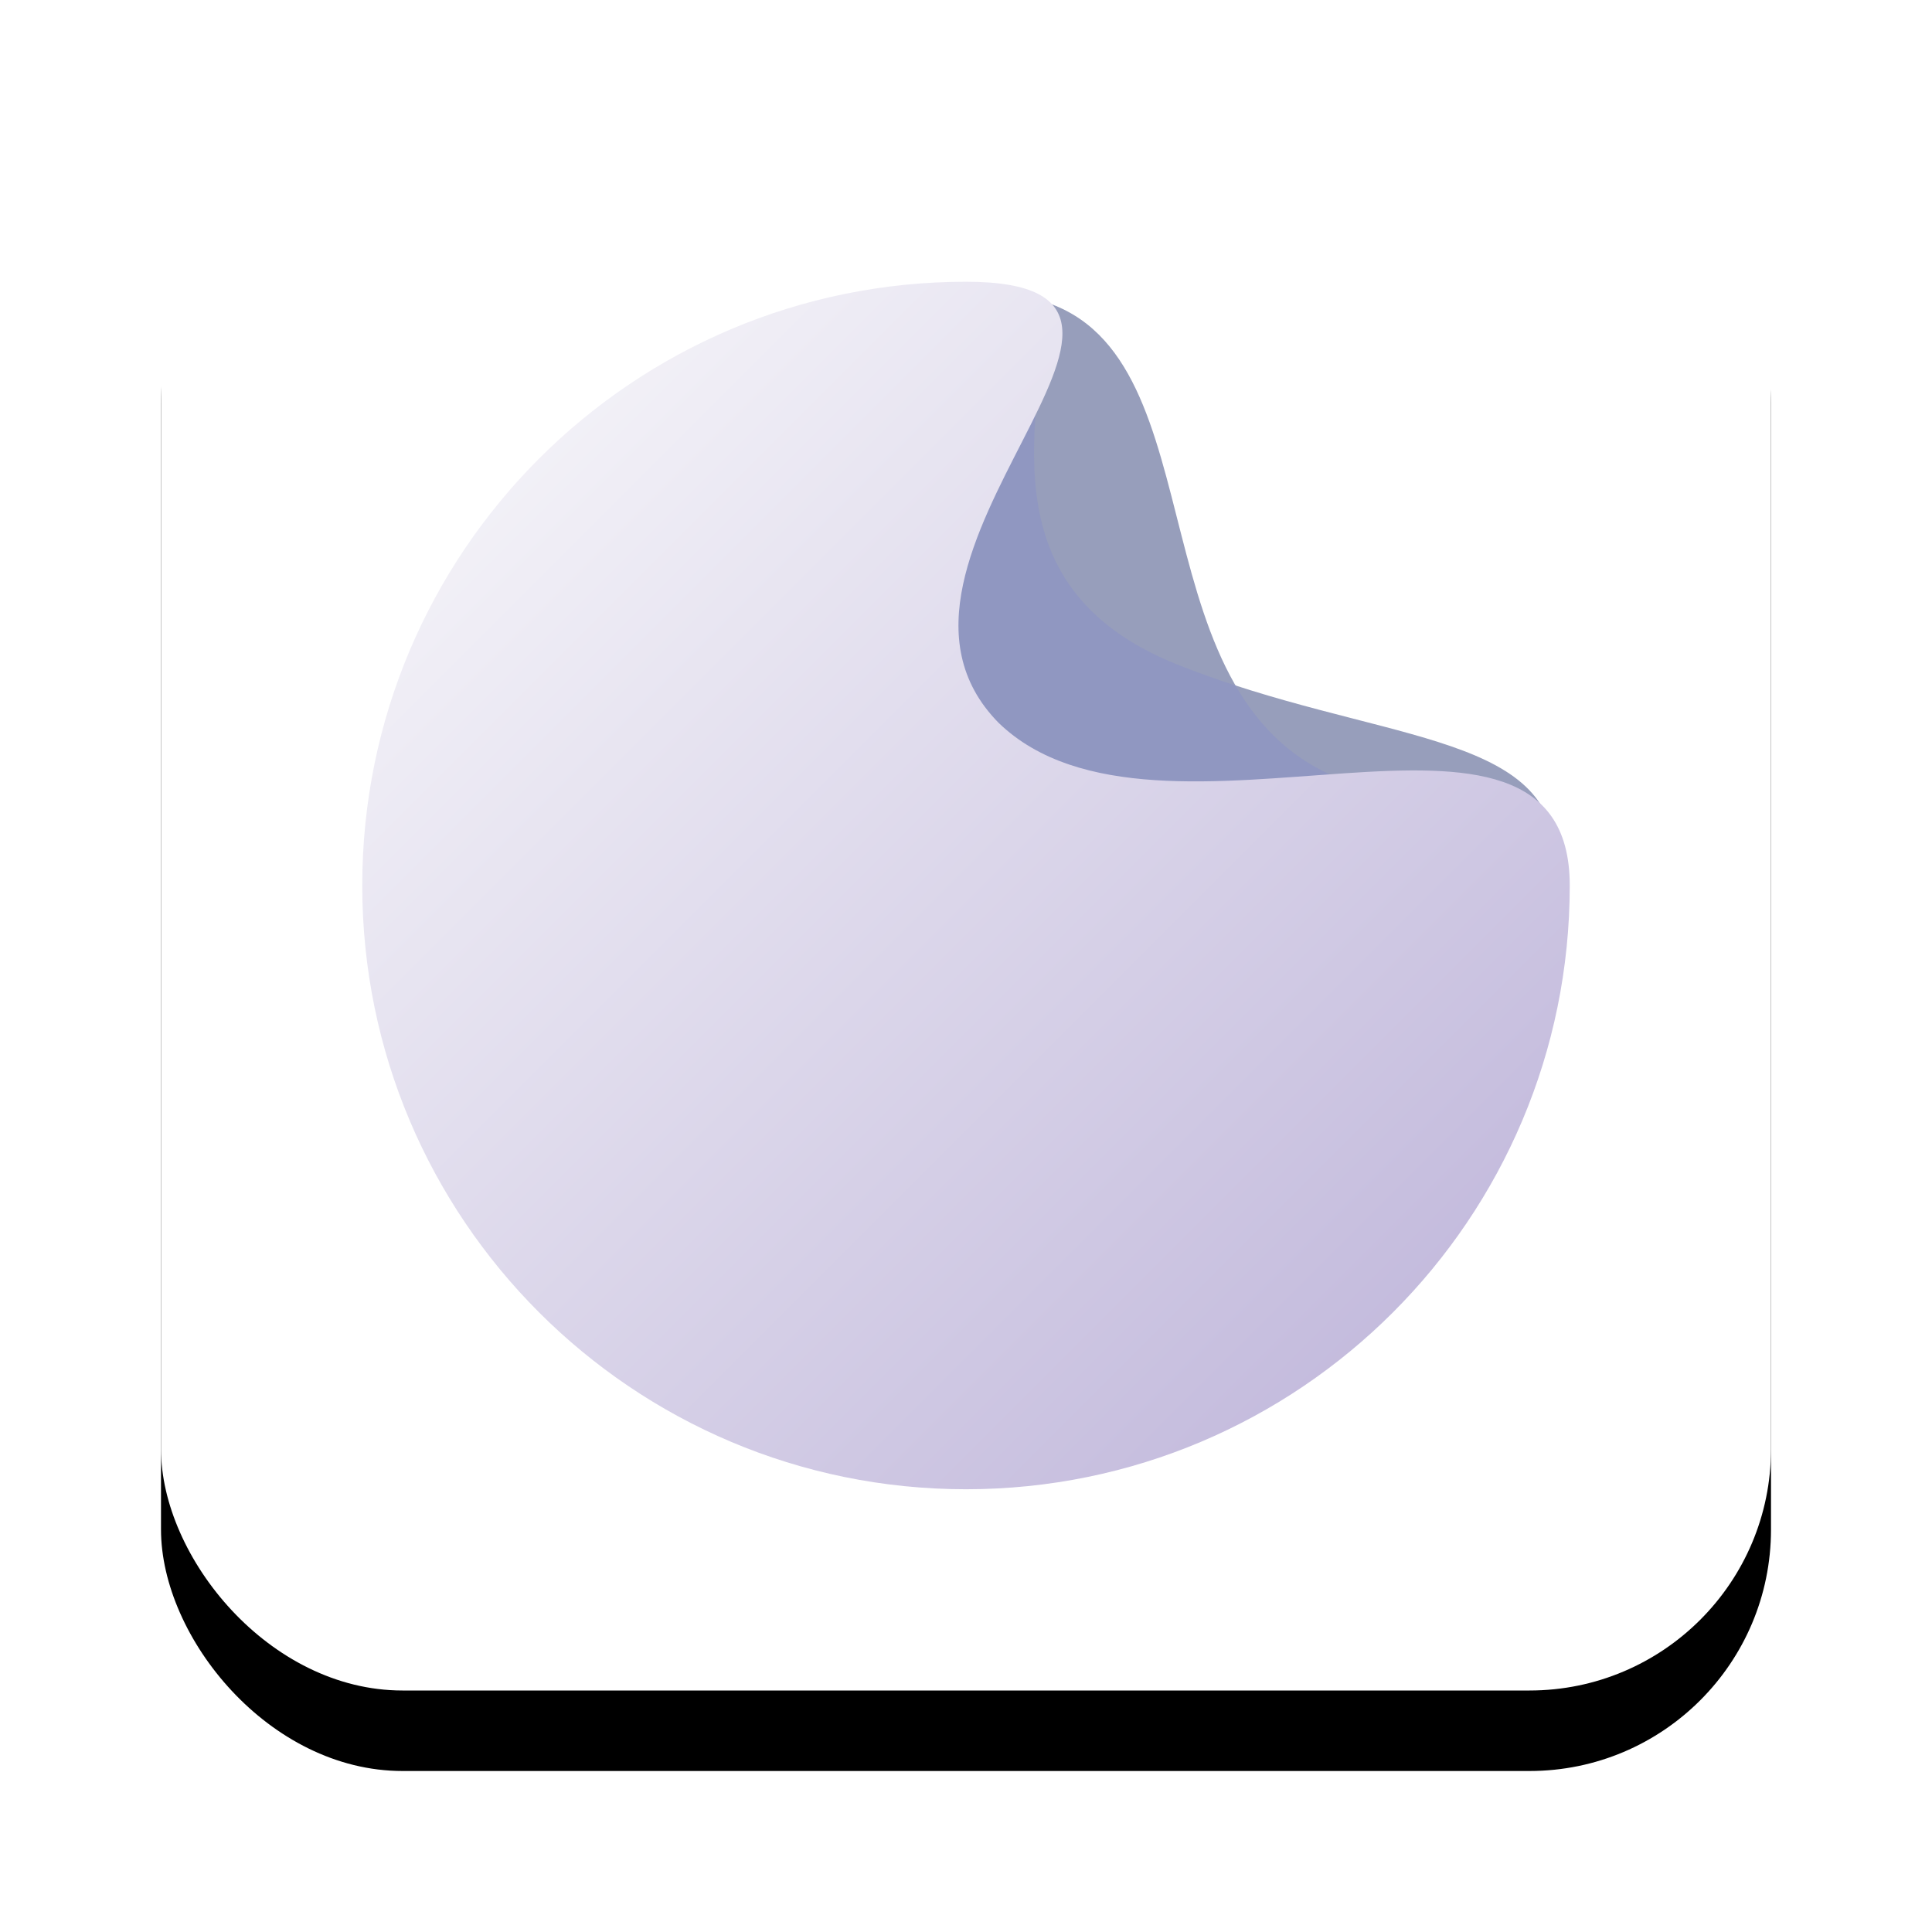 <?xml version="1.0" encoding="UTF-8"?> <svg xmlns="http://www.w3.org/2000/svg" xmlns:xlink="http://www.w3.org/1999/xlink" width="96px" height="96px" viewBox="0 0 96 96"><!-- Generator: Sketch 61 (89581) - https://sketch.com --><title>Group 19</title><desc>Created with Sketch.</desc><defs><rect id="path-1" x="0" y="0" width="80" height="80" rx="12"></rect><filter x="-17.5%" y="-12.5%" width="135.0%" height="135.0%" id="filter-2"><feOffset dx="0" dy="4" in="SourceAlpha" result="shadowOffsetOuter1"></feOffset><feGaussianBlur stdDeviation="4" in="shadowOffsetOuter1" result="shadowBlurOuter1"></feGaussianBlur><feColorMatrix values="0 0 0 0 0 0 0 0 0 0 0 0 0 0 0 0 0 0 0.02 0" type="matrix" in="shadowBlurOuter1"></feColorMatrix></filter><linearGradient x1="0%" y1="0%" x2="100%" y2="100%" id="linearGradient-3"><stop stop-color="#FBFBFC" offset="0%"></stop><stop stop-color="#BBB1D8" offset="100%"></stop></linearGradient></defs><g id="Banner" stroke="none" stroke-width="1" fill="none" fill-rule="evenodd"><g id="Group-64-Copy" transform="translate(-967, -457)"><g id="Group-9" transform="translate(219, 104)"><g id="Projects-Copy" transform="translate(0, 144)"><g id="Group-17" transform="translate(93, 0)"><g id="Group-16" transform="translate(663, 213)"><g id="Group-19"><g id="Rectangle-21"><use fill="black" fill-opacity="1" filter="url(#filter-2)" xlink:href="#path-1"></use><use fill="#FFFFFF" fill-rule="evenodd" xlink:href="#path-1"></use></g><g id="logo-white" transform="translate(10, 10)" fill-rule="nonzero"><g id="Group-3-Copy"><g id="Group-2" transform="translate(21.724, 0.69)"><path d="M12.169,0.112 C11.556,7.927 4.729,13.682 8.286,20.427 C12.169,28.324 37.331,20.661 37.537,27.751 C37.357,21.595 28.532,22.198 18.829,18.352 C8.817,14.383 12.233,5.559 12.169,0.112 Z" id="Path-2" fill="#979EBB"></path><path d="M27.454,24.223 C16.34,20.525 21.075,2.987 12.089,0.28 L0.101,13.692 L4.79,25.148 C9.142,26.784 12.475,27.602 14.788,27.602 C18.259,27.602 22.753,28.37 24.419,27.602 C26.086,26.834 28.545,25.66 28.545,25.66 C28.545,25.66 28.181,25.181 27.454,24.223 Z" id="Path-3-Copy" fill="#979EBB"></path><path d="M27.573,24.379 C20.013,24.349 10.546,25.023 8.286,20.427 C4.758,13.736 11.447,8.019 12.153,0.3 C12.159,0.301 12.165,0.303 12.17,0.305 C12.155,5.765 8.935,14.43 18.829,18.352 C19.786,18.731 20.735,19.067 21.667,19.371 C22.925,21.546 24.704,23.308 27.454,24.223 C27.495,24.277 27.535,24.329 27.573,24.379 Z" id="Combined-Shape" fill="#9097C1"></path></g><path d="M30,60 C46.569,60 60,46.569 60,30 C60,18.228 39.558,29.602 31.619,21.916 C23.567,13.734 43.404,1.03981864e-14 30,1.03981864e-14 C13.431,1.03981864e-14 0,13.431 0,30 C0,46.569 13.431,60 30,60 Z" id="Oval-Copy" fill="url(#linearGradient-3)"></path></g></g></g></g></g></g></g></g></g></svg> 
